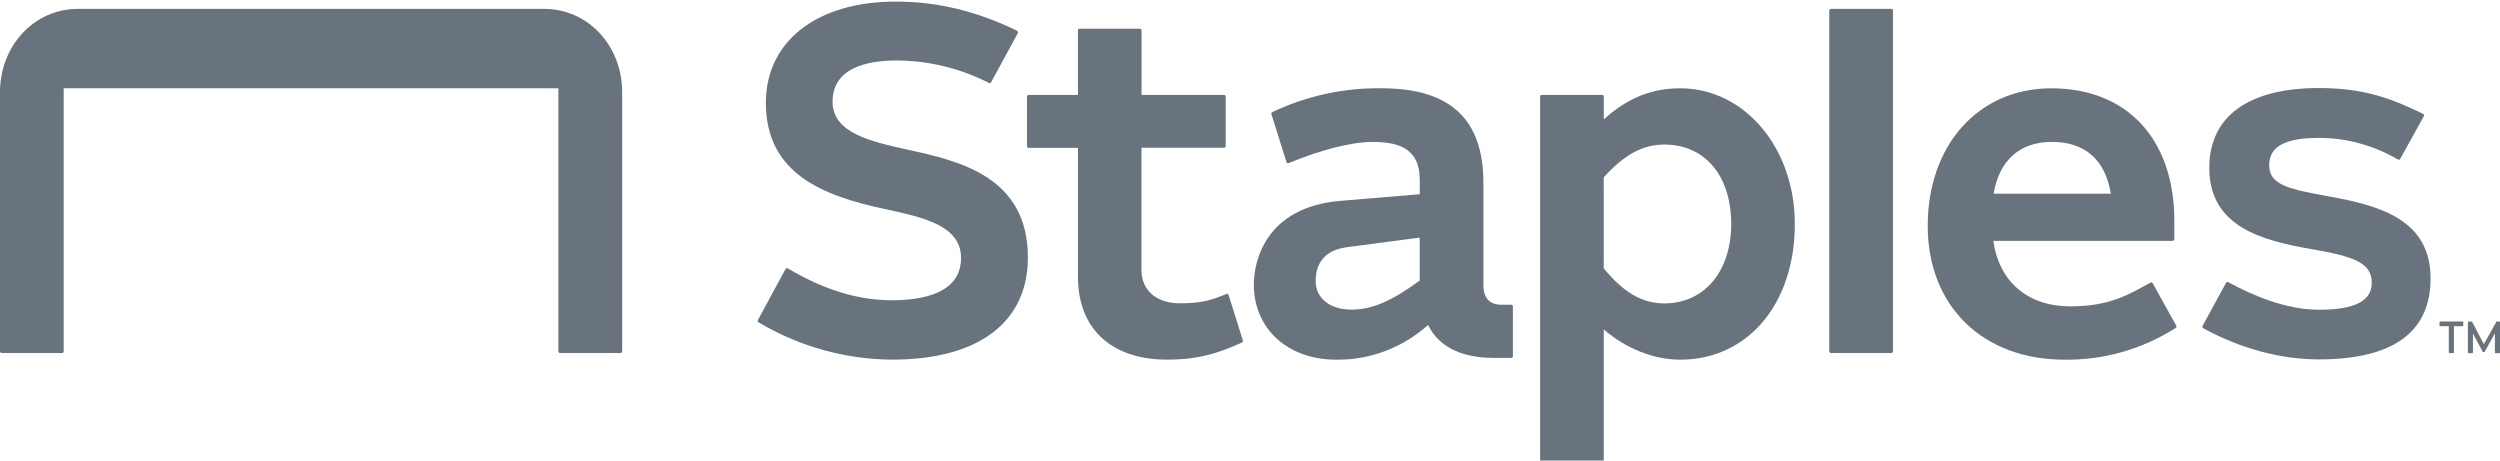 <svg width="152" height="28" viewBox="0 0 152 28" fill="none" xmlns="http://www.w3.org/2000/svg">
<path d="M55.194 9.101C52.938 8.605 50.62 8.082 50.62 6.194C50.62 4.113 52.728 3.677 54.53 3.677C56.411 3.687 58.268 4.127 59.968 4.964L60.131 5.047C60.153 5.058 60.178 5.06 60.202 5.052C60.226 5.044 60.246 5.027 60.258 5.005L61.882 2.017C61.889 2.006 61.893 1.992 61.895 1.979C61.897 1.965 61.895 1.951 61.892 1.938C61.888 1.925 61.882 1.913 61.873 1.902C61.864 1.892 61.854 1.883 61.842 1.877L61.669 1.787C59.217 0.632 56.923 0.097 54.454 0.097C49.662 0.097 46.564 2.512 46.564 6.252C46.564 10.561 50.036 11.902 53.785 12.707C56.145 13.213 58.431 13.716 58.431 15.681C58.431 17.804 56.164 18.256 54.231 18.256C52.188 18.256 50.139 17.635 47.964 16.357L47.896 16.315C47.885 16.308 47.873 16.304 47.86 16.302C47.847 16.3 47.834 16.301 47.822 16.304C47.809 16.308 47.798 16.314 47.788 16.322C47.777 16.33 47.769 16.34 47.763 16.352L46.081 19.457C46.068 19.48 46.065 19.506 46.072 19.532C46.078 19.557 46.093 19.578 46.115 19.592L46.184 19.636C48.642 21.082 51.414 21.85 54.239 21.866C59.486 21.866 62.496 19.602 62.496 15.652C62.493 10.72 58.295 9.784 55.194 9.101Z" fill="#68737D"/>
<path d="M74.698 17.934C74.694 17.921 74.688 17.909 74.679 17.899C74.67 17.889 74.66 17.881 74.648 17.875C74.636 17.869 74.623 17.866 74.61 17.865C74.597 17.864 74.584 17.867 74.572 17.872L74.358 17.957C73.517 18.295 72.937 18.44 71.725 18.44C70.317 18.44 69.401 17.649 69.401 16.428V8.984H74.424C74.437 8.984 74.45 8.981 74.462 8.976C74.473 8.971 74.484 8.964 74.493 8.955C74.502 8.946 74.51 8.935 74.514 8.922C74.519 8.91 74.522 8.897 74.522 8.884V5.872C74.522 5.846 74.512 5.82 74.494 5.802C74.476 5.783 74.451 5.772 74.426 5.772H69.407V1.848C69.407 1.822 69.397 1.796 69.379 1.778C69.361 1.759 69.337 1.749 69.311 1.749H65.634C65.621 1.749 65.609 1.751 65.597 1.756C65.585 1.761 65.575 1.769 65.566 1.778C65.557 1.788 65.55 1.799 65.545 1.811C65.54 1.824 65.538 1.837 65.538 1.85V5.771H62.536C62.524 5.771 62.511 5.773 62.499 5.779C62.488 5.784 62.477 5.791 62.468 5.801C62.459 5.81 62.452 5.821 62.447 5.834C62.443 5.846 62.44 5.859 62.44 5.872V8.89C62.44 8.904 62.443 8.917 62.447 8.929C62.452 8.942 62.459 8.953 62.469 8.962C62.478 8.972 62.489 8.979 62.5 8.984C62.512 8.989 62.525 8.992 62.538 8.992H65.54V16.837C65.54 19.986 67.567 21.866 70.961 21.866C72.933 21.866 74.085 21.44 75.285 20.925L75.513 20.823C75.535 20.813 75.553 20.795 75.562 20.772C75.572 20.749 75.573 20.723 75.566 20.7L74.698 17.934Z" fill="#68737D"/>
<path d="M33.083 0.54H4.738C2.052 0.54 0 2.808 0 5.603V21.356C0 21.385 0.011 21.412 0.03 21.433C0.05 21.453 0.076 21.464 0.104 21.464H3.768C3.796 21.464 3.822 21.453 3.842 21.433C3.861 21.412 3.872 21.385 3.872 21.356V5.368H33.95V21.356C33.95 21.385 33.961 21.412 33.981 21.433C34 21.453 34.027 21.464 34.054 21.464H37.724C37.751 21.464 37.778 21.453 37.797 21.433C37.816 21.412 37.827 21.385 37.827 21.356V5.603C37.827 2.808 35.78 0.54 33.083 0.54Z" fill="#68737D"/>
<path d="M91.876 18.527H91.293C90.573 18.527 90.191 18.118 90.191 17.347V11.115C90.191 7.252 88.177 5.368 84.014 5.368C81.717 5.33 79.442 5.825 77.353 6.817C77.332 6.827 77.314 6.845 77.304 6.868C77.295 6.89 77.293 6.916 77.301 6.939L78.219 9.856C78.223 9.869 78.23 9.881 78.239 9.891C78.247 9.901 78.258 9.91 78.27 9.915C78.282 9.921 78.295 9.925 78.308 9.925C78.321 9.926 78.334 9.924 78.346 9.919C80.371 9.087 82.177 8.631 83.437 8.631C84.869 8.631 86.322 8.906 86.322 10.941V11.808C86.322 11.808 86.094 11.826 81.498 12.211C76.903 12.595 76.232 15.94 76.232 17.295C76.232 19.986 78.289 21.868 81.235 21.868C83.286 21.898 85.277 21.146 86.831 19.755C87.175 20.503 88.148 21.759 90.801 21.759H91.885C91.898 21.759 91.91 21.756 91.922 21.752C91.934 21.747 91.945 21.739 91.954 21.73C91.963 21.721 91.97 21.71 91.975 21.697C91.98 21.685 91.983 21.672 91.983 21.659V18.626C91.983 18.612 91.98 18.598 91.975 18.585C91.969 18.573 91.961 18.561 91.951 18.552C91.941 18.542 91.929 18.535 91.916 18.531C91.903 18.526 91.889 18.525 91.876 18.527ZM86.32 17.055C84.616 18.309 83.405 18.826 82.161 18.826C80.866 18.826 79.993 18.131 79.993 17.096C79.993 16.656 80.042 15.275 81.881 15.031C83.719 14.786 86.317 14.445 86.317 14.445L86.32 17.055Z" fill="#68737D"/>
<path d="M141.669 11.955C139.191 11.503 137.967 11.264 137.967 10.052C137.967 9.333 138.296 8.382 140.975 8.382C142.627 8.382 144.252 8.817 145.699 9.644L145.803 9.7C145.825 9.712 145.851 9.714 145.875 9.707C145.899 9.7 145.919 9.683 145.932 9.661L147.369 7.067C147.376 7.055 147.38 7.041 147.381 7.028C147.383 7.014 147.382 7 147.378 6.987C147.374 6.974 147.367 6.962 147.359 6.951C147.35 6.941 147.339 6.933 147.327 6.927L147.207 6.865C145.472 6.036 143.808 5.352 140.995 5.352C136.694 5.352 134.324 7.078 134.324 10.21C134.324 13.774 137.512 14.623 140.498 15.139C143.141 15.594 144.203 15.98 144.203 17.192C144.203 18.297 143.179 18.832 140.992 18.832C138.979 18.832 136.93 17.944 135.557 17.197L135.471 17.154C135.448 17.143 135.423 17.141 135.399 17.149C135.375 17.156 135.356 17.173 135.344 17.196L133.917 19.816C133.911 19.828 133.907 19.84 133.905 19.854C133.903 19.867 133.904 19.88 133.908 19.893C133.911 19.906 133.917 19.918 133.925 19.929C133.933 19.939 133.943 19.948 133.954 19.954L134.039 20.003C136.285 21.212 138.686 21.851 140.992 21.851C145.495 21.851 147.778 20.197 147.778 16.935C147.78 13.379 144.758 12.518 141.669 11.955Z" fill="#68737D"/>
<path d="M102.158 5.369C100.409 5.369 98.932 5.969 97.511 7.258V5.872C97.511 5.846 97.501 5.82 97.483 5.802C97.465 5.783 97.441 5.773 97.415 5.773H93.735C93.722 5.773 93.71 5.775 93.698 5.78C93.686 5.785 93.676 5.793 93.667 5.802C93.658 5.812 93.651 5.823 93.646 5.835C93.641 5.848 93.639 5.861 93.639 5.874V27.996C93.639 28.009 93.641 28.023 93.646 28.035C93.651 28.047 93.658 28.058 93.667 28.068C93.676 28.077 93.687 28.085 93.699 28.09C93.711 28.095 93.724 28.097 93.737 28.097H97.411C97.424 28.097 97.436 28.095 97.448 28.09C97.46 28.085 97.471 28.078 97.48 28.069C97.489 28.059 97.496 28.048 97.501 28.036C97.506 28.024 97.508 28.011 97.508 27.997V20.03C98.861 21.199 100.553 21.868 102.155 21.868C106.263 21.868 109.125 18.477 109.125 13.619C109.128 8.992 106.066 5.369 102.158 5.369ZM101.19 18.446C99.846 18.446 98.712 17.788 97.507 16.312V10.786C98.746 9.404 99.887 8.789 101.19 8.789C103.661 8.789 105.256 10.685 105.256 13.617C105.256 16.505 103.622 18.446 101.19 18.446Z" fill="#68737D"/>
<path d="M114.994 0.54H111.317C111.263 0.54 111.219 0.585 111.219 0.641V21.363C111.219 21.419 111.263 21.464 111.317 21.464H114.994C115.048 21.464 115.091 21.419 115.091 21.363V0.641C115.091 0.585 115.048 0.54 114.994 0.54Z" fill="#68737D"/>
<path d="M130.882 17.218C130.869 17.195 130.849 17.179 130.824 17.172C130.8 17.164 130.774 17.167 130.752 17.18L130.626 17.25C129.373 17.934 128.243 18.625 125.868 18.625C123.292 18.625 121.544 17.136 121.194 14.643H132.102C132.115 14.643 132.128 14.641 132.14 14.636C132.151 14.631 132.162 14.623 132.171 14.614C132.18 14.605 132.188 14.594 132.193 14.582C132.197 14.569 132.2 14.556 132.2 14.543V13.447C132.2 8.457 129.333 5.369 124.717 5.369C120.295 5.369 117.205 8.81 117.205 13.738C117.205 18.601 120.546 21.868 125.518 21.868C127.878 21.901 130.199 21.247 132.22 19.98L132.285 19.937C132.306 19.922 132.321 19.901 132.326 19.875C132.332 19.85 132.329 19.824 132.316 19.802L130.882 17.218ZM124.753 8.628C126.766 8.628 128.006 9.716 128.337 11.776H121.212C121.553 9.743 122.811 8.628 124.753 8.628Z" fill="#68737D"/>
<path d="M151.966 19.544H151.811C151.804 19.544 151.797 19.546 151.791 19.549C151.785 19.553 151.78 19.558 151.777 19.565L151.018 20.927L150.309 19.573C150.305 19.566 150.3 19.561 150.293 19.557C150.287 19.554 150.28 19.552 150.273 19.552H150.089C150.078 19.552 150.068 19.556 150.06 19.564C150.053 19.572 150.048 19.583 150.048 19.594V21.434C150.048 21.445 150.053 21.455 150.06 21.463C150.068 21.471 150.078 21.475 150.089 21.475H150.315C150.325 21.475 150.336 21.471 150.343 21.463C150.351 21.455 150.355 21.445 150.355 21.434V20.273L150.945 21.384C150.949 21.39 150.954 21.395 150.96 21.399C150.966 21.402 150.972 21.404 150.979 21.405H151.037C151.043 21.404 151.05 21.402 151.056 21.399C151.062 21.395 151.067 21.39 151.071 21.384L151.69 20.27V21.432C151.69 21.443 151.694 21.454 151.702 21.462C151.71 21.469 151.72 21.474 151.73 21.474H151.96C151.97 21.474 151.981 21.469 151.988 21.462C151.996 21.454 152 21.443 152 21.432V19.586C152 19.576 151.997 19.566 151.99 19.558C151.984 19.551 151.975 19.546 151.966 19.544Z" fill="#68737D"/>
<path d="M149.724 19.544H148.363C148.352 19.544 148.342 19.548 148.334 19.556C148.327 19.564 148.322 19.575 148.322 19.586V19.792C148.322 19.803 148.327 19.814 148.334 19.821C148.342 19.829 148.352 19.834 148.363 19.834H148.888V21.425C148.888 21.437 148.892 21.447 148.899 21.455C148.907 21.463 148.917 21.467 148.928 21.467H149.159C149.169 21.467 149.18 21.463 149.187 21.455C149.195 21.447 149.199 21.437 149.199 21.425V19.834H149.727C149.738 19.834 149.748 19.829 149.756 19.821C149.763 19.814 149.767 19.803 149.767 19.792V19.586C149.767 19.58 149.766 19.574 149.764 19.569C149.762 19.564 149.759 19.559 149.755 19.555C149.75 19.551 149.746 19.548 149.74 19.546C149.735 19.544 149.73 19.544 149.724 19.544Z" fill="#68737D"/>
</svg>
